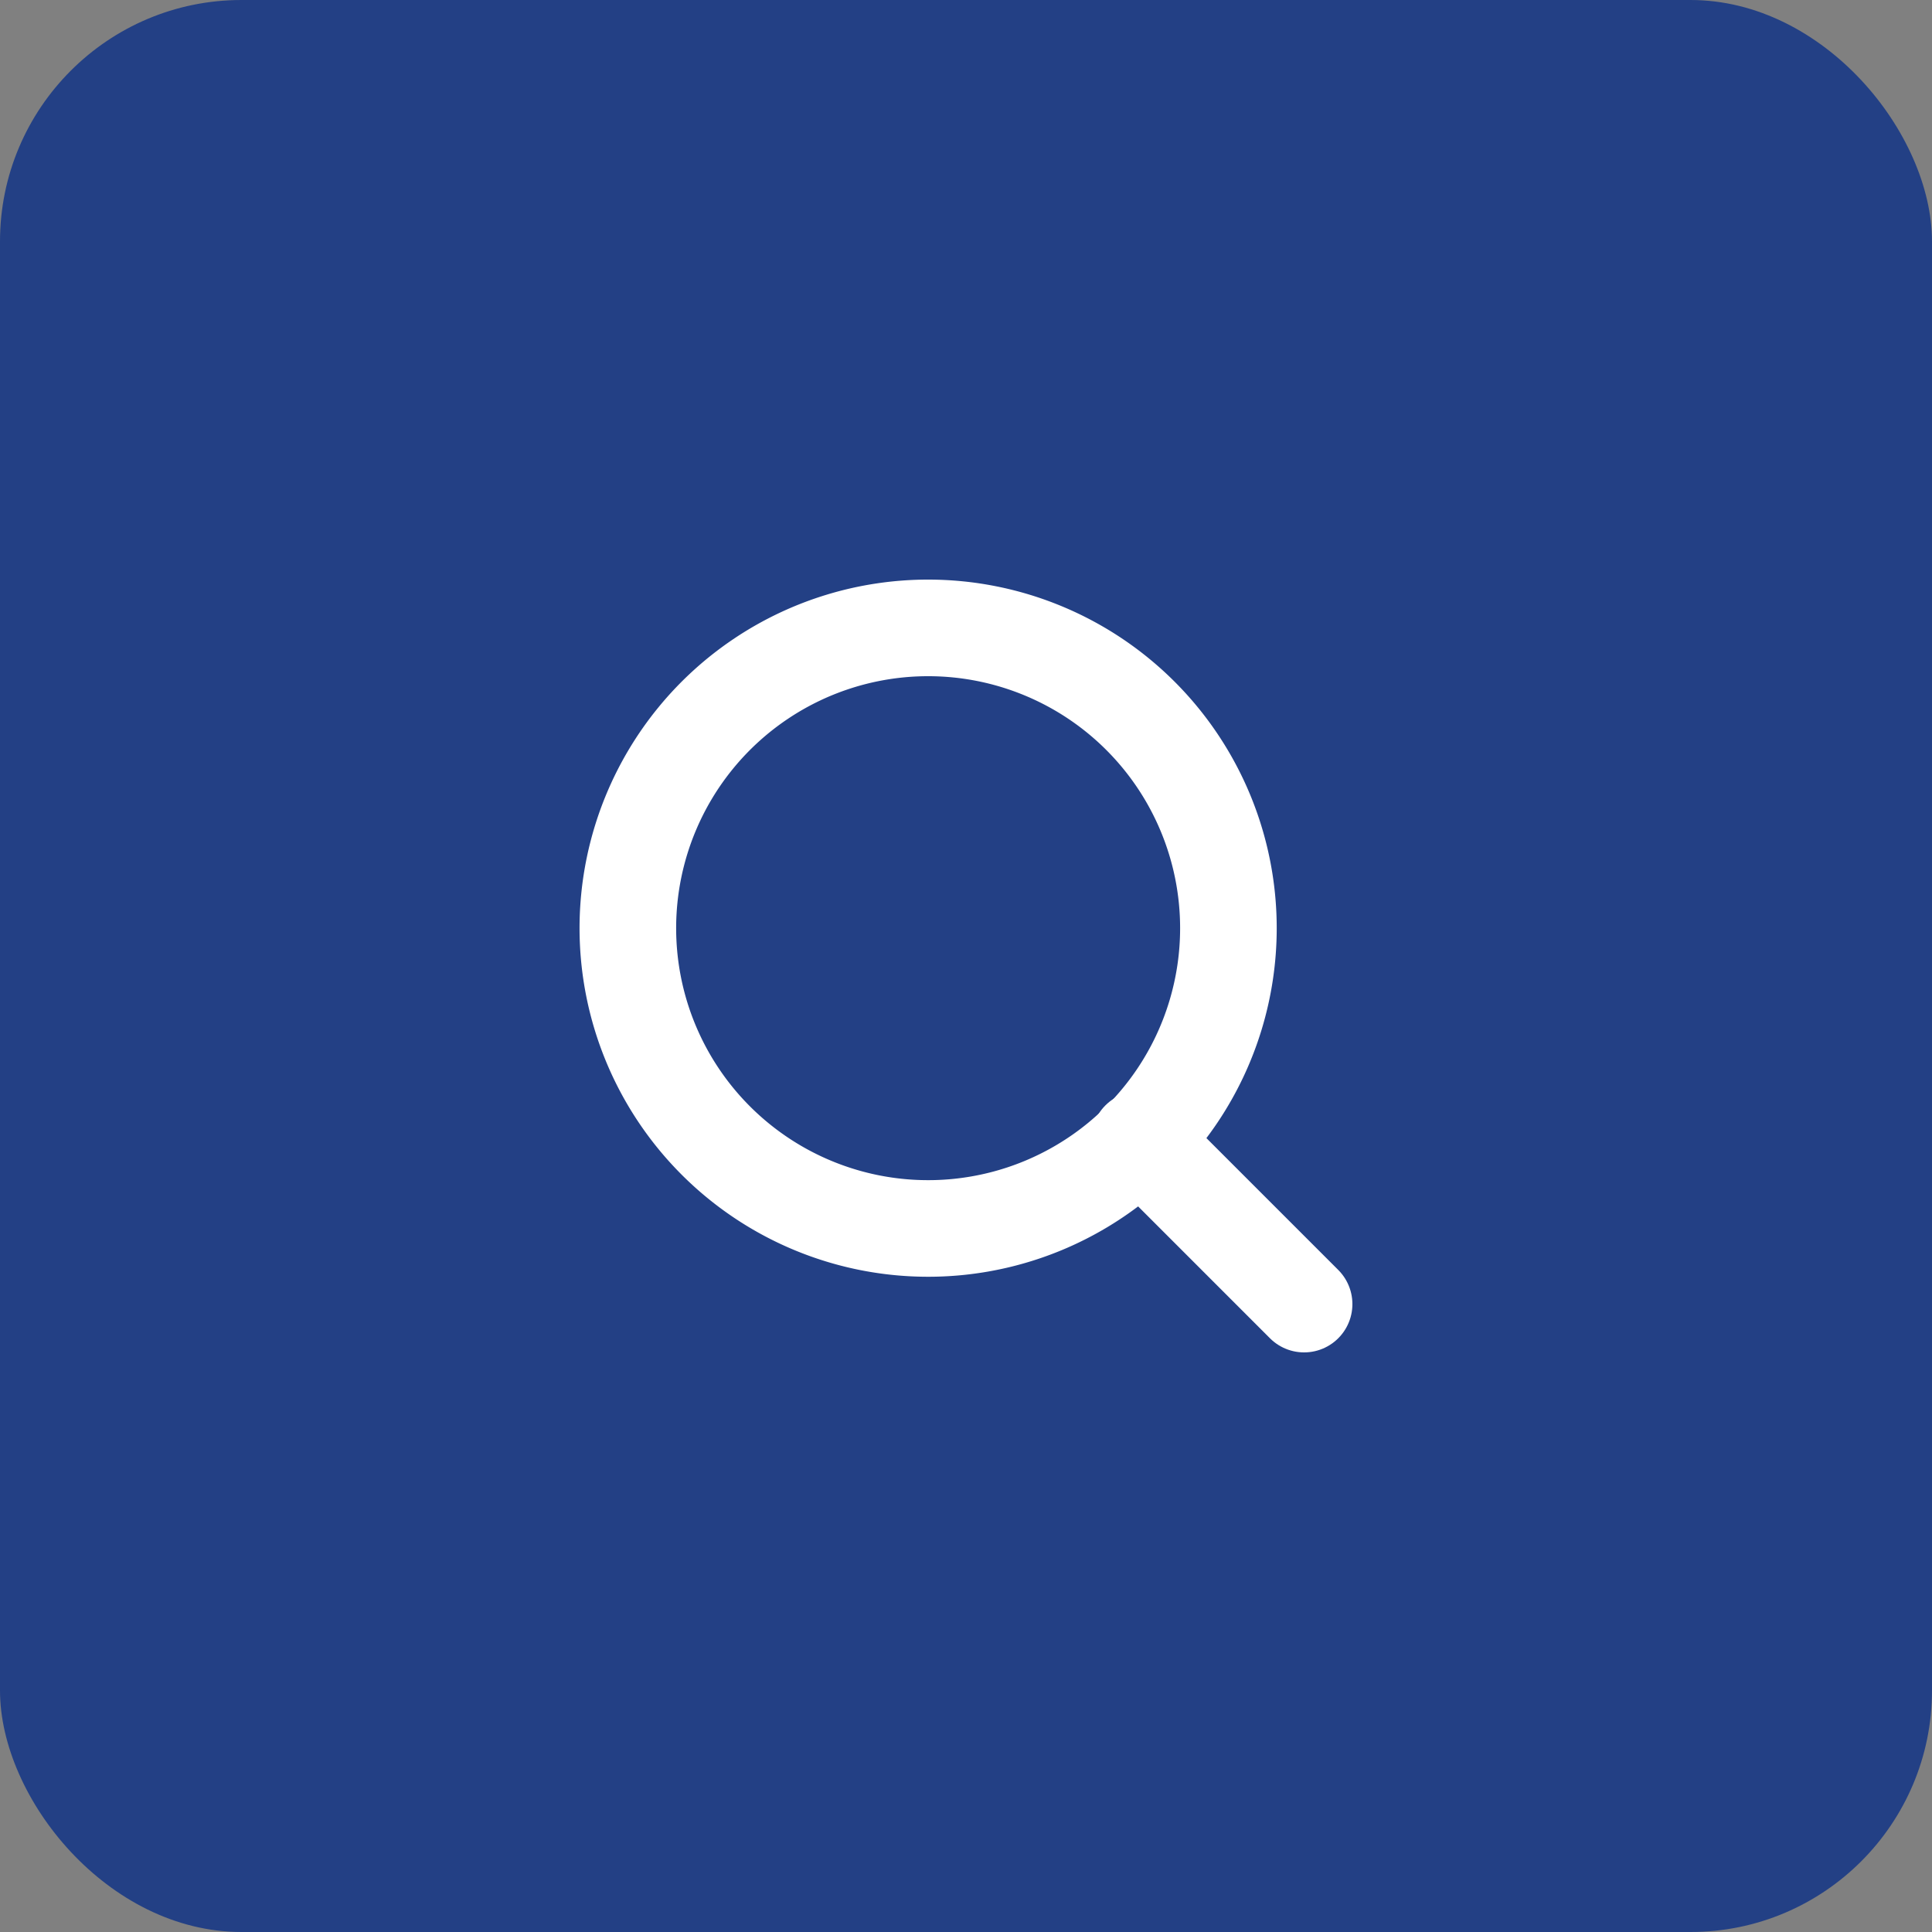<svg xmlns="http://www.w3.org/2000/svg" width="40" height="40" viewBox="0 0 40 40">
  <rect x="0" y="0" width="40" height="40" fill="#808080" stroke="none"/>
  <g id="그룹_3794" data-name="그룹 3794" transform="translate(-1590 -524)">
    <g id="그룹_3793" data-name="그룹 3793">
      <rect id="사각형_3272" data-name="사각형 3272" width="40" height="40" rx="5" transform="translate(1590 524)" fill="#234085"/>
      <g id="Icon_feather-search" data-name="Icon feather-search" transform="translate(1598.5 532.5)">
        <path id="패스_28" data-name="패스 28" d="M16.933,10.717A6.217,6.217,0,1,1,10.717,4.5,6.217,6.217,0,0,1,16.933,10.717Z" fill="none" stroke="#fff" stroke-linecap="round" stroke-linejoin="round" stroke-width="2"/>
        <path id="패스_29" data-name="패스 29" d="M28.382,28.382l-3.407-3.407" transform="translate(-9.882 -9.882)" fill="none" stroke="#fff" stroke-linecap="round" stroke-linejoin="round" stroke-width="2"/>
      </g>
    </g>
  </g>
</svg>
